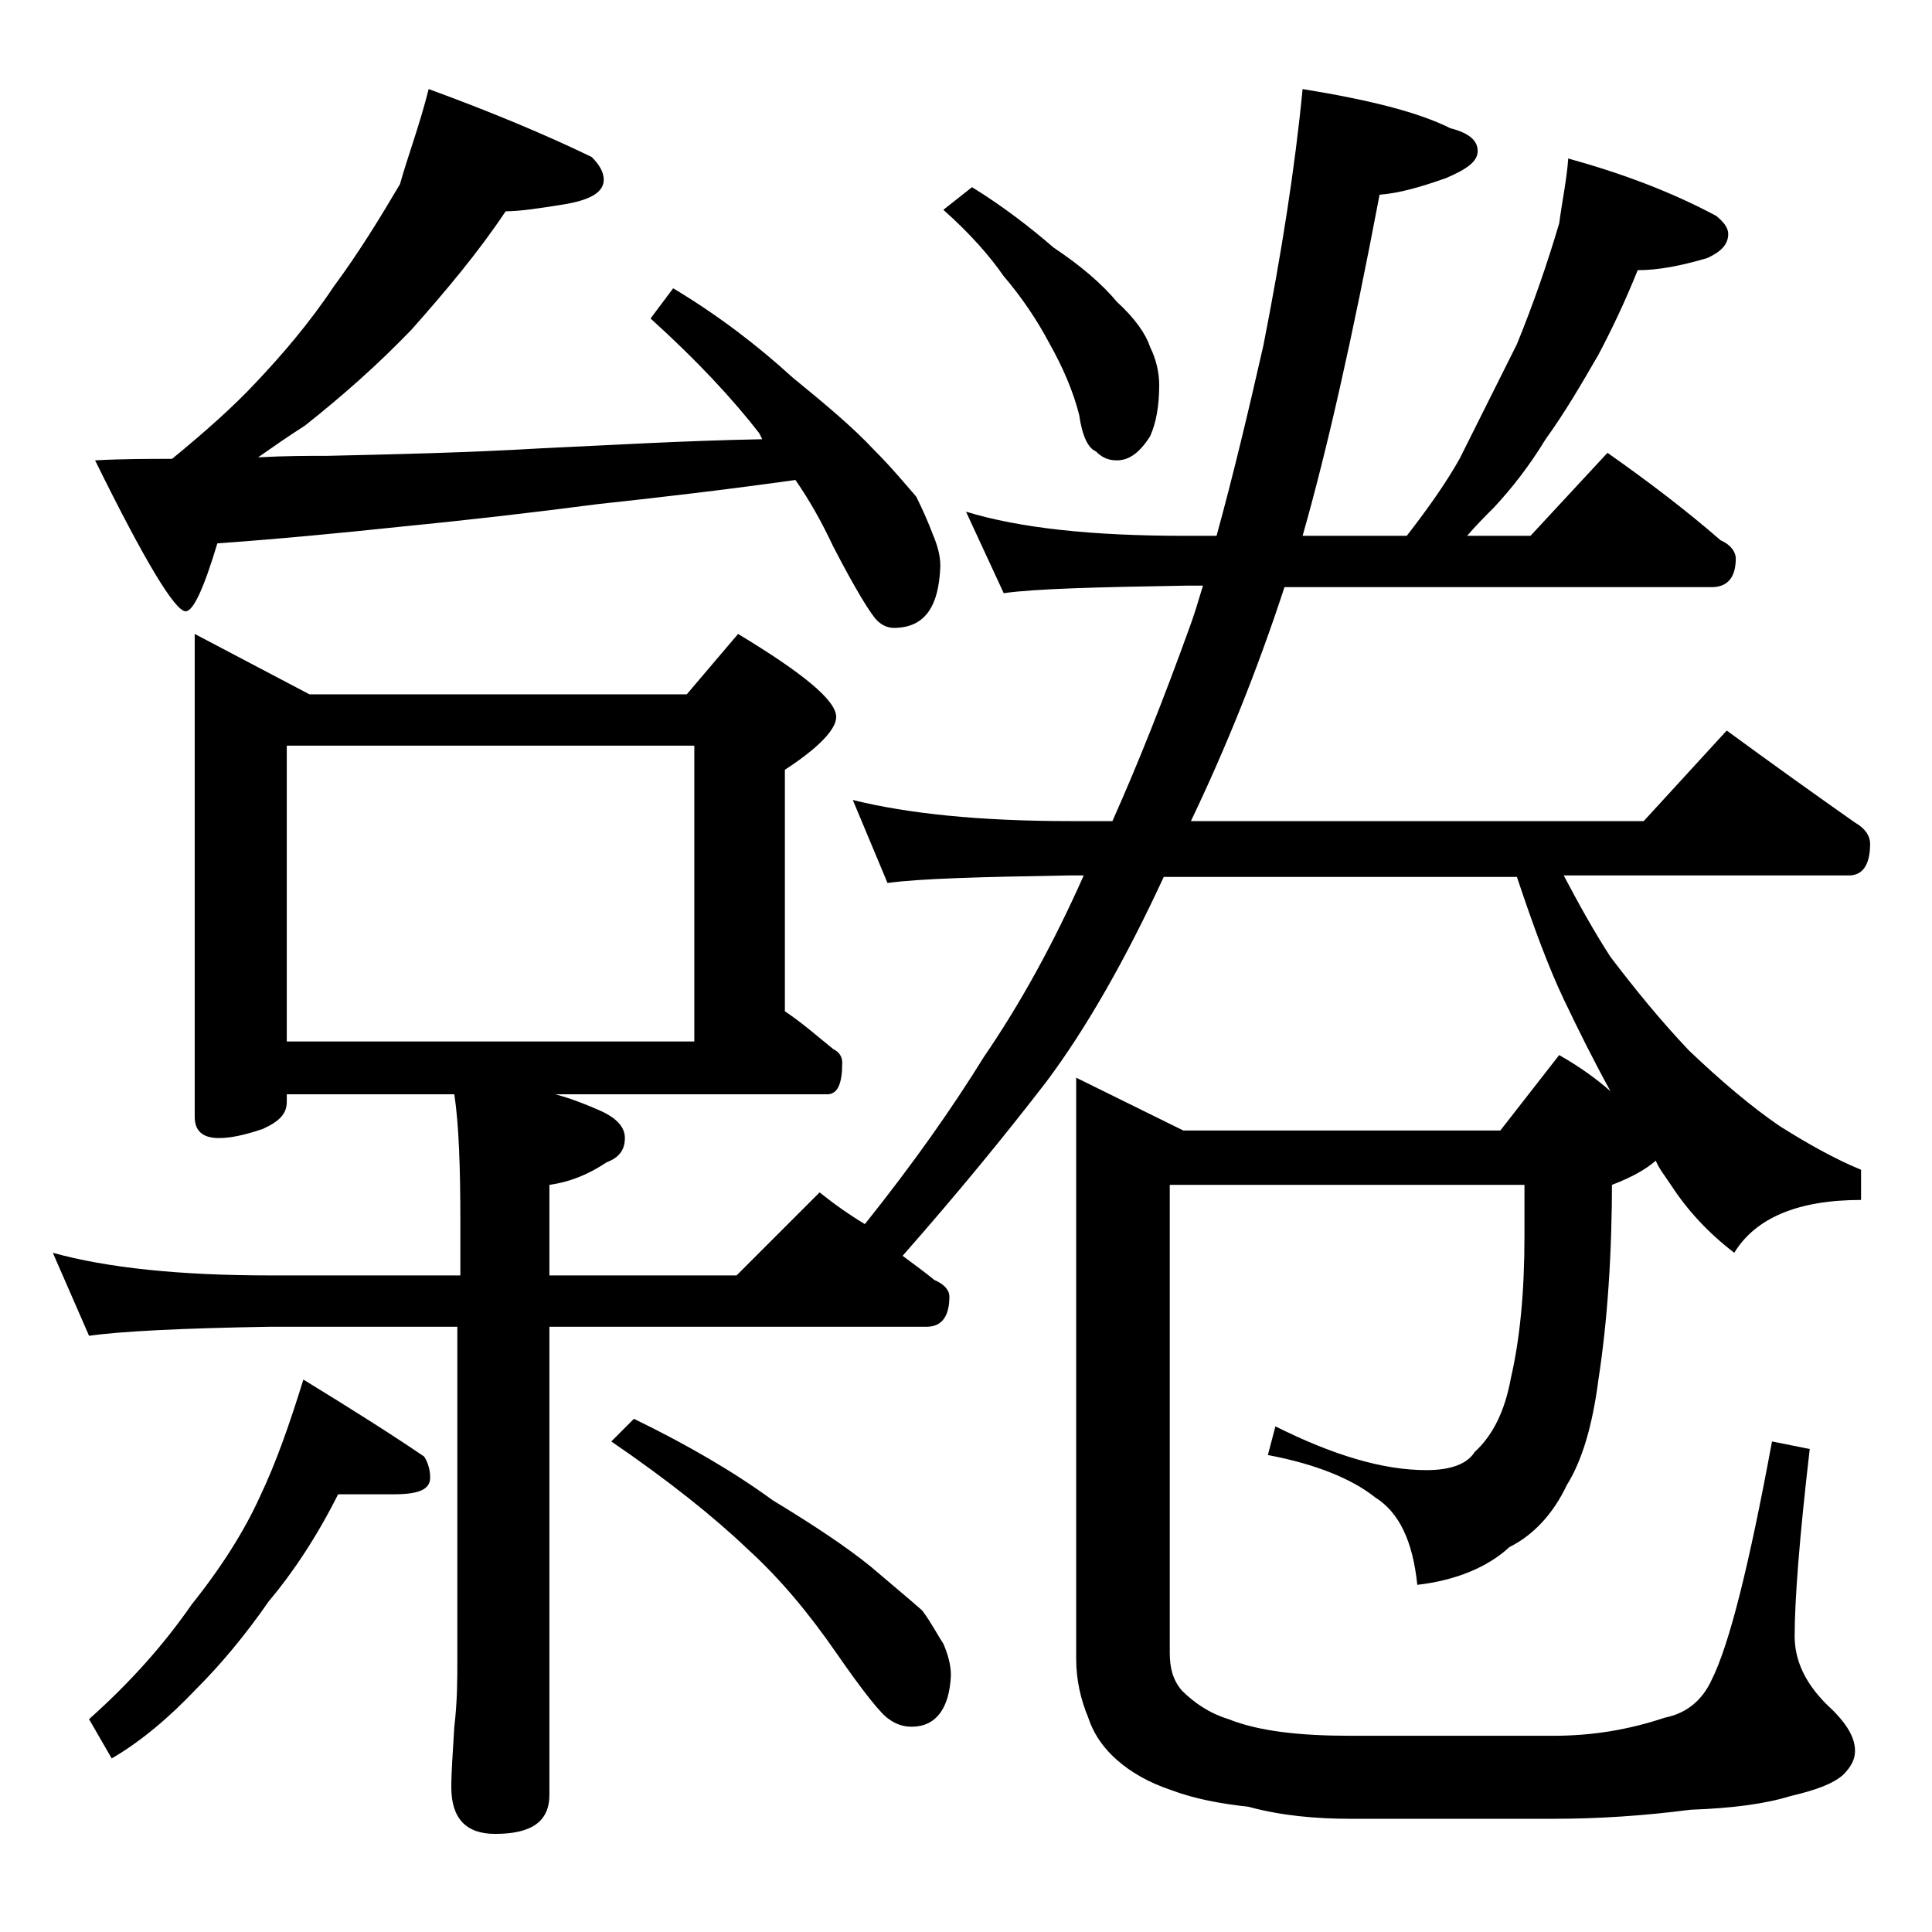 <?xml version="1.0" encoding="utf-8"?>
<!-- Generator: Adobe Illustrator 18.0.0, SVG Export Plug-In . SVG Version: 6.00 Build 0)  -->
<!DOCTYPE svg PUBLIC "-//W3C//DTD SVG 1.1//EN" "http://www.w3.org/Graphics/SVG/1.1/DTD/svg11.dtd">
<svg version="1.1" id="Layer_1" xmlns="http://www.w3.org/2000/svg" xmlns:xlink="http://www.w3.org/1999/xlink" x="0px" y="0px"
	 viewBox="0 0 128 128" enable-background="new 0 0 128 128" xml:space="preserve">
<path d="M103.9,10.5c3.6,1,6.8,2.2,9.8,3.8c0.5,0.4,0.8,0.8,0.8,1.2c0,0.7-0.5,1.2-1.4,1.6c-1.7,0.5-3.2,0.8-4.6,0.8
	c-0.8,2-1.7,3.9-2.6,5.6c-1.1,1.9-2.2,3.8-3.5,5.6c-1.1,1.8-2.2,3.2-3.4,4.5c-0.6,0.6-1.2,1.2-1.8,1.9h4.2l5.1-5.5
	c2.7,1.9,5.2,3.8,7.5,5.8c0.7,0.3,1,0.8,1,1.2c0,1.2-0.5,1.9-1.6,1.9H85.1c-1.8,5.5-3.9,10.7-6.2,15.5h30l5.5-6
	c3,2.2,5.8,4.2,8.5,6.1c0.7,0.4,1,0.9,1,1.4c0,1.4-0.5,2.1-1.4,2.1h-18.9c1,1.9,2,3.7,3.1,5.4c1.6,2.1,3.3,4.2,5.2,6.2
	c2.1,2,4.1,3.7,6,5c1.9,1.2,3.7,2.2,5.4,2.9v2c-4.2,0-7,1.2-8.4,3.5c-1.7-1.3-3.1-2.8-4.2-4.5c-0.4-0.6-0.8-1.1-1-1.6
	c-0.7,0.6-1.6,1.1-2.9,1.6V78c0,5.1-0.3,9.5-0.9,13.4c-0.4,3.1-1.1,5.4-2.1,7c-0.9,1.9-2.2,3.3-3.8,4.1c-1.4,1.3-3.5,2.2-6.1,2.5
	c-0.3-2.9-1.2-4.8-2.8-5.8C89.6,98,87.2,97,84,96.4l0.5-1.9c3.8,1.9,7.1,2.9,10,2.9c1.6,0,2.7-0.4,3.2-1.2c1.2-1.1,2-2.7,2.4-4.9
	c0.6-2.6,0.9-5.7,0.9-9.4v-3.4H77.5v31c0,1,0.2,1.8,0.8,2.5c0.8,0.8,1.8,1.5,3.1,1.9c2,0.8,4.7,1.1,8.1,1.1h13.4
	c2.6,0,5-0.4,7.4-1.2c1.5-0.3,2.5-1.2,3.1-2.5c1.2-2.4,2.5-7.7,4-15.8l2.5,0.5c-0.7,6-1,10.1-1,12.4c0,1.6,0.7,3.1,2.1,4.5
	c1.2,1.1,1.9,2.1,1.9,3.1c0,0.5-0.2,1-0.8,1.6c-0.7,0.6-1.8,1-3.5,1.4c-1.6,0.5-3.8,0.8-6.6,0.9c-3.1,0.4-6.1,0.6-9.1,0.6H89.5
	c-2.3,0-4.6-0.2-6.8-0.8c-1.8-0.2-3.5-0.5-5.1-1.1c-1.5-0.5-2.7-1.2-3.6-2c-0.8-0.7-1.5-1.6-1.9-2.8c-0.5-1.2-0.8-2.5-0.8-3.9V71.4
	l7.1,3.5h21l3.9-5c1.4,0.8,2.5,1.6,3.4,2.4c-1.1-2-2.1-4-3.1-6.1c-1-2.1-2-4.8-3.1-8.1H77.1c-2.5,5.4-5.1,10-7.8,13.6
	c-2.7,3.5-5.8,7.3-9.5,11.5c0.8,0.6,1.5,1.1,2.1,1.6c0.7,0.3,1,0.7,1,1.1c0,1.3-0.5,2-1.5,2h-25v31c0,1.8-1.2,2.6-3.6,2.6
	c-1.9,0-2.9-1-2.9-3.1c0-1,0.1-2.3,0.2-4c0.2-1.7,0.2-3.1,0.2-4.4V87.9H17.9C12,88,8,88.2,5.9,88.5L3.5,83c3.6,1,8.4,1.5,14.4,1.5
	h12.6v-3.6c0-3.6-0.1-6.4-0.4-8.4H19V73c0,0.8-0.5,1.3-1.6,1.8c-1.2,0.4-2.1,0.6-2.9,0.6c-1.1,0-1.6-0.5-1.6-1.4V42l7.6,4h25l3.4-4
	c4.3,2.6,6.5,4.4,6.5,5.5c0,0.8-1.1,2-3.4,3.5v16c1.2,0.8,2.2,1.7,3.2,2.5c0.4,0.2,0.6,0.5,0.6,0.9c0,1.4-0.3,2.1-1,2.1h-18
	c1.1,0.3,2.1,0.7,3,1.1c1.1,0.5,1.6,1.1,1.6,1.8c0,0.8-0.4,1.3-1.2,1.6c-1.2,0.8-2.4,1.3-3.8,1.5v6h12.4l5.5-5.5c1,0.8,2,1.5,3,2.1
	c3.2-4,5.8-7.7,7.9-11.1c2.4-3.5,4.6-7.5,6.6-12h-1c-5.8,0.1-9.8,0.2-12,0.5L56.5,53c3.6,0.9,8.4,1.4,14.4,1.4h2.8
	c1.7-3.8,3.4-8.1,5.1-12.8c0.3-0.8,0.6-1.8,0.9-2.8h-1.1c-5.9,0.1-10,0.2-12.1,0.5L64,33.9c3.6,1.1,8.4,1.6,14.5,1.6h2.1
	c1.1-4,2.1-8.2,3.1-12.6c1.2-6.1,2.1-11.8,2.6-17c4.3,0.7,7.6,1.5,9.8,2.6c1.2,0.3,1.8,0.8,1.8,1.5c0,0.7-0.7,1.2-2.1,1.8
	c-1.7,0.6-3.1,1-4.4,1.1c-1.8,9.5-3.5,17-5.1,22.6h6.9c1.4-1.8,2.6-3.5,3.5-5.1c1.2-2.4,2.5-5,3.8-7.6c1.1-2.7,2-5.3,2.8-8
	C103.5,13.3,103.8,11.9,103.9,10.5z M28.4,5.9c4.1,1.5,7.7,3,10.8,4.5c0.5,0.5,0.8,1,0.8,1.5c0,0.8-0.8,1.3-2.4,1.6
	c-1.8,0.3-3.2,0.5-4.1,0.5c-1.8,2.7-3.9,5.2-6.2,7.8c-2.3,2.4-4.7,4.5-7.1,6.4c-1.1,0.7-2.1,1.4-3.1,2.1c1.8-0.1,3.3-0.1,4.6-0.1
	c4.3-0.1,9.1-0.2,14.2-0.5c4.4-0.2,9.3-0.5,14.6-0.6l-0.2-0.4c-1.7-2.2-4.1-4.8-7.2-7.6l1.5-2c3,1.8,5.6,3.8,7.9,5.9
	c2.2,1.8,4,3.3,5.4,4.8c1.2,1.2,2.1,2.3,2.8,3.1c0.4,0.8,0.8,1.7,1.1,2.5c0.3,0.7,0.5,1.4,0.5,2.1c-0.1,2.8-1.1,4.1-3.1,4.1
	c-0.4,0-0.8-0.2-1.1-0.5c-0.4-0.4-1.4-2-2.9-4.9c-0.8-1.7-1.6-3.1-2.5-4.4c-5,0.7-9.4,1.2-13.1,1.6c-4.6,0.6-9,1.1-13.1,1.5
	c-3.8,0.4-7.9,0.8-12.1,1.1c-0.9,3-1.6,4.5-2.1,4.5c-0.7,0-2.7-3.3-6-10c1.8-0.1,3.5-0.1,5.1-0.1c2.2-1.8,4.1-3.5,5.5-5
	c1.8-1.9,3.6-4,5.2-6.4c1.7-2.3,3.1-4.6,4.4-6.8C27,10.4,27.8,8.3,28.4,5.9z M22.4,99c-1.4,2.8-3,5.2-4.6,7.1
	c-1.6,2.3-3.2,4.2-4.8,5.8c-1.8,1.9-3.7,3.5-5.6,4.6l-1.5-2.6c2.8-2.5,5-5,6.8-7.6c2-2.5,3.5-4.9,4.5-7.1c1.1-2.3,2-4.9,2.9-7.8
	c3.1,1.9,5.8,3.6,8,5.1c0.2,0.3,0.4,0.8,0.4,1.4c0,0.8-0.8,1.1-2.4,1.1H22.4z M19,69h27V49.4H19V69z M42,94c3.5,1.7,6.6,3.5,9.2,5.4
	c2.8,1.7,4.9,3.1,6.5,4.4c1.4,1.2,2.5,2.1,3.4,2.9c0.6,0.8,1,1.6,1.4,2.2c0.3,0.7,0.5,1.4,0.5,2.1c-0.1,2.2-1,3.4-2.6,3.4
	c-0.6,0-1.1-0.2-1.5-0.5c-0.5-0.3-1.7-1.8-3.5-4.4c-1.8-2.6-3.7-4.9-5.9-6.9c-2.2-2.1-5.2-4.5-9-7.1L42,94z M64.4,12.4
	c2.1,1.3,3.9,2.7,5.4,4c1.8,1.2,3.2,2.4,4.2,3.6c1.2,1.1,1.9,2.1,2.2,3c0.4,0.8,0.6,1.7,0.6,2.5c0,1.4-0.2,2.5-0.6,3.4
	c-0.7,1.1-1.4,1.6-2.2,1.6c-0.6,0-1-0.2-1.4-0.6c-0.5-0.2-0.9-1-1.1-2.4c-0.4-1.6-1.1-3.2-2-4.8c-0.8-1.5-1.8-3-3-4.4
	c-0.9-1.3-2.2-2.8-4-4.4L64.4,12.4z"/>
</svg>
